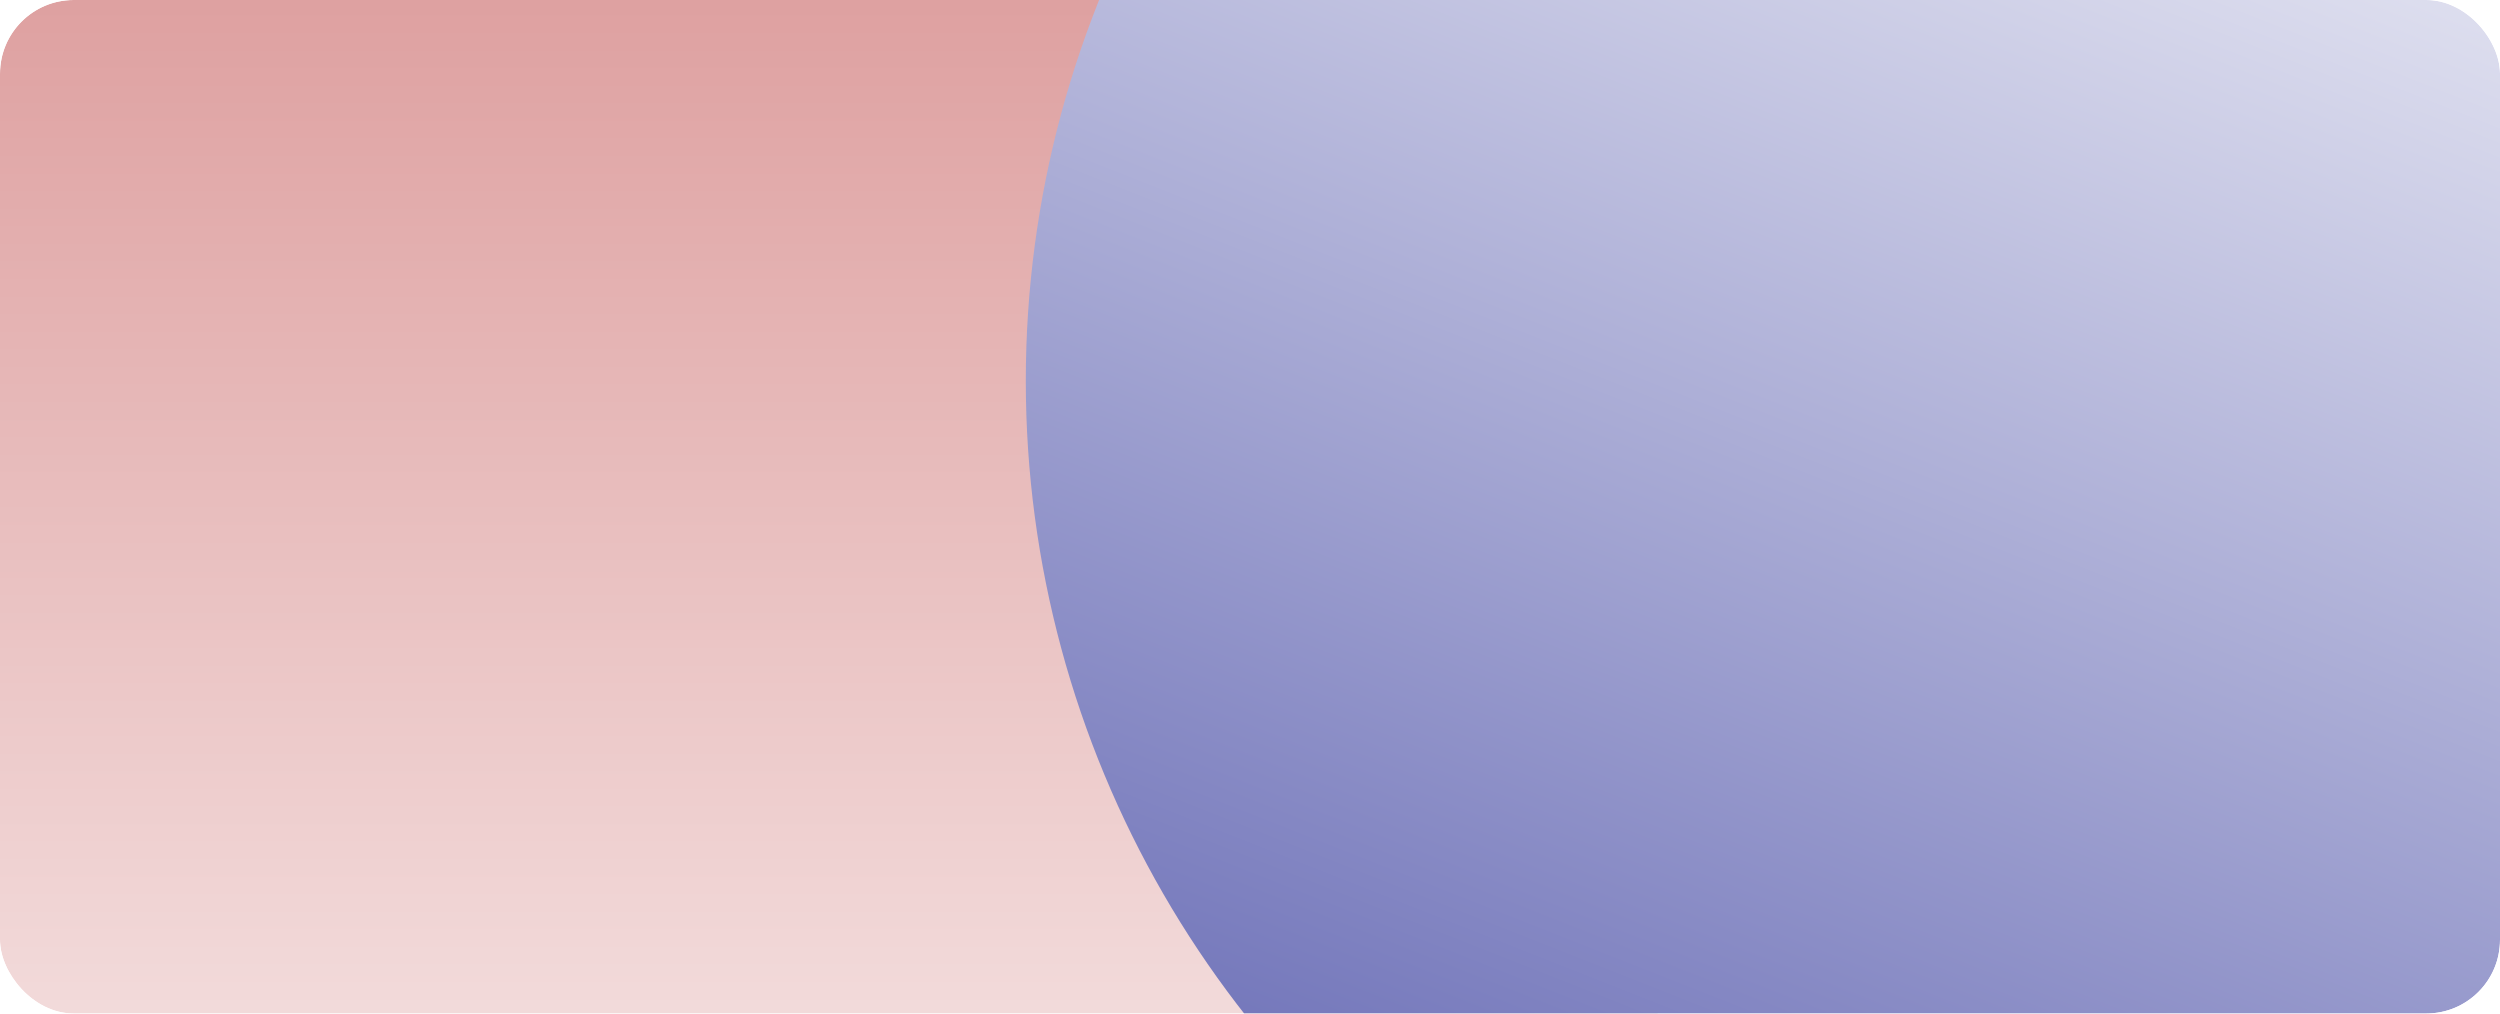 <?xml version="1.0" encoding="utf-8"?>
<svg xmlns="http://www.w3.org/2000/svg" fill="none" height="100%" overflow="visible" preserveAspectRatio="none" style="display: block;" viewBox="0 0 407 165" width="100%">
<g id="Bg">
<g clip-path="url(#clip0_0_498)">
<rect fill="url(#paint0_linear_0_498)" height="165" id="Rectangle 2" rx="12" width="407"/>
<g filter="url(#filter0_f_0_498)" id="Ellipse 2">
<circle cx="116.5" cy="105.5" fill="url(#paint1_linear_0_498)" r="164.5"/>
</g>
<g filter="url(#filter1_f_0_498)" id="Ellipse 3">
<circle cx="334" cy="62" fill="url(#paint2_linear_0_498)" r="167"/>
</g>
</g>
</g>
<defs>
<filter color-interpolation-filters="sRGB" filterUnits="userSpaceOnUse" height="529" id="filter0_f_0_498" width="529" x="-148" y="-159">
<feFlood flood-opacity="0" result="BackgroundImageFix"/>
<feBlend in="SourceGraphic" in2="BackgroundImageFix" mode="normal" result="shape"/>
<feGaussianBlur result="effect1_foregroundBlur_0_498" stdDeviation="50"/>
</filter>
<filter color-interpolation-filters="sRGB" filterUnits="userSpaceOnUse" height="534" id="filter1_f_0_498" width="534" x="67" y="-205">
<feFlood flood-opacity="0" result="BackgroundImageFix"/>
<feBlend in="SourceGraphic" in2="BackgroundImageFix" mode="normal" result="shape"/>
<feGaussianBlur result="effect1_foregroundBlur_0_498" stdDeviation="50"/>
</filter>
<linearGradient gradientUnits="userSpaceOnUse" id="paint0_linear_0_498" x1="203.5" x2="203.5" y1="0" y2="165">
<stop stop-color="white"/>
<stop offset="1" stop-color="white" stop-opacity="0"/>
</linearGradient>
<linearGradient gradientUnits="userSpaceOnUse" id="paint1_linear_0_498" x1="116.5" x2="116.5" y1="-59" y2="270">
<stop stop-color="#D78C8C"/>
<stop offset="1" stop-color="white"/>
</linearGradient>
<linearGradient gradientUnits="userSpaceOnUse" id="paint2_linear_0_498" x1="334" x2="167" y1="-105" y2="318.167">
<stop stop-color="white"/>
<stop offset="1" stop-color="#2E3399"/>
</linearGradient>
<clipPath id="clip0_0_498">
<rect fill="white" height="165" rx="12" width="407"/>
</clipPath>
</defs>
</svg>
